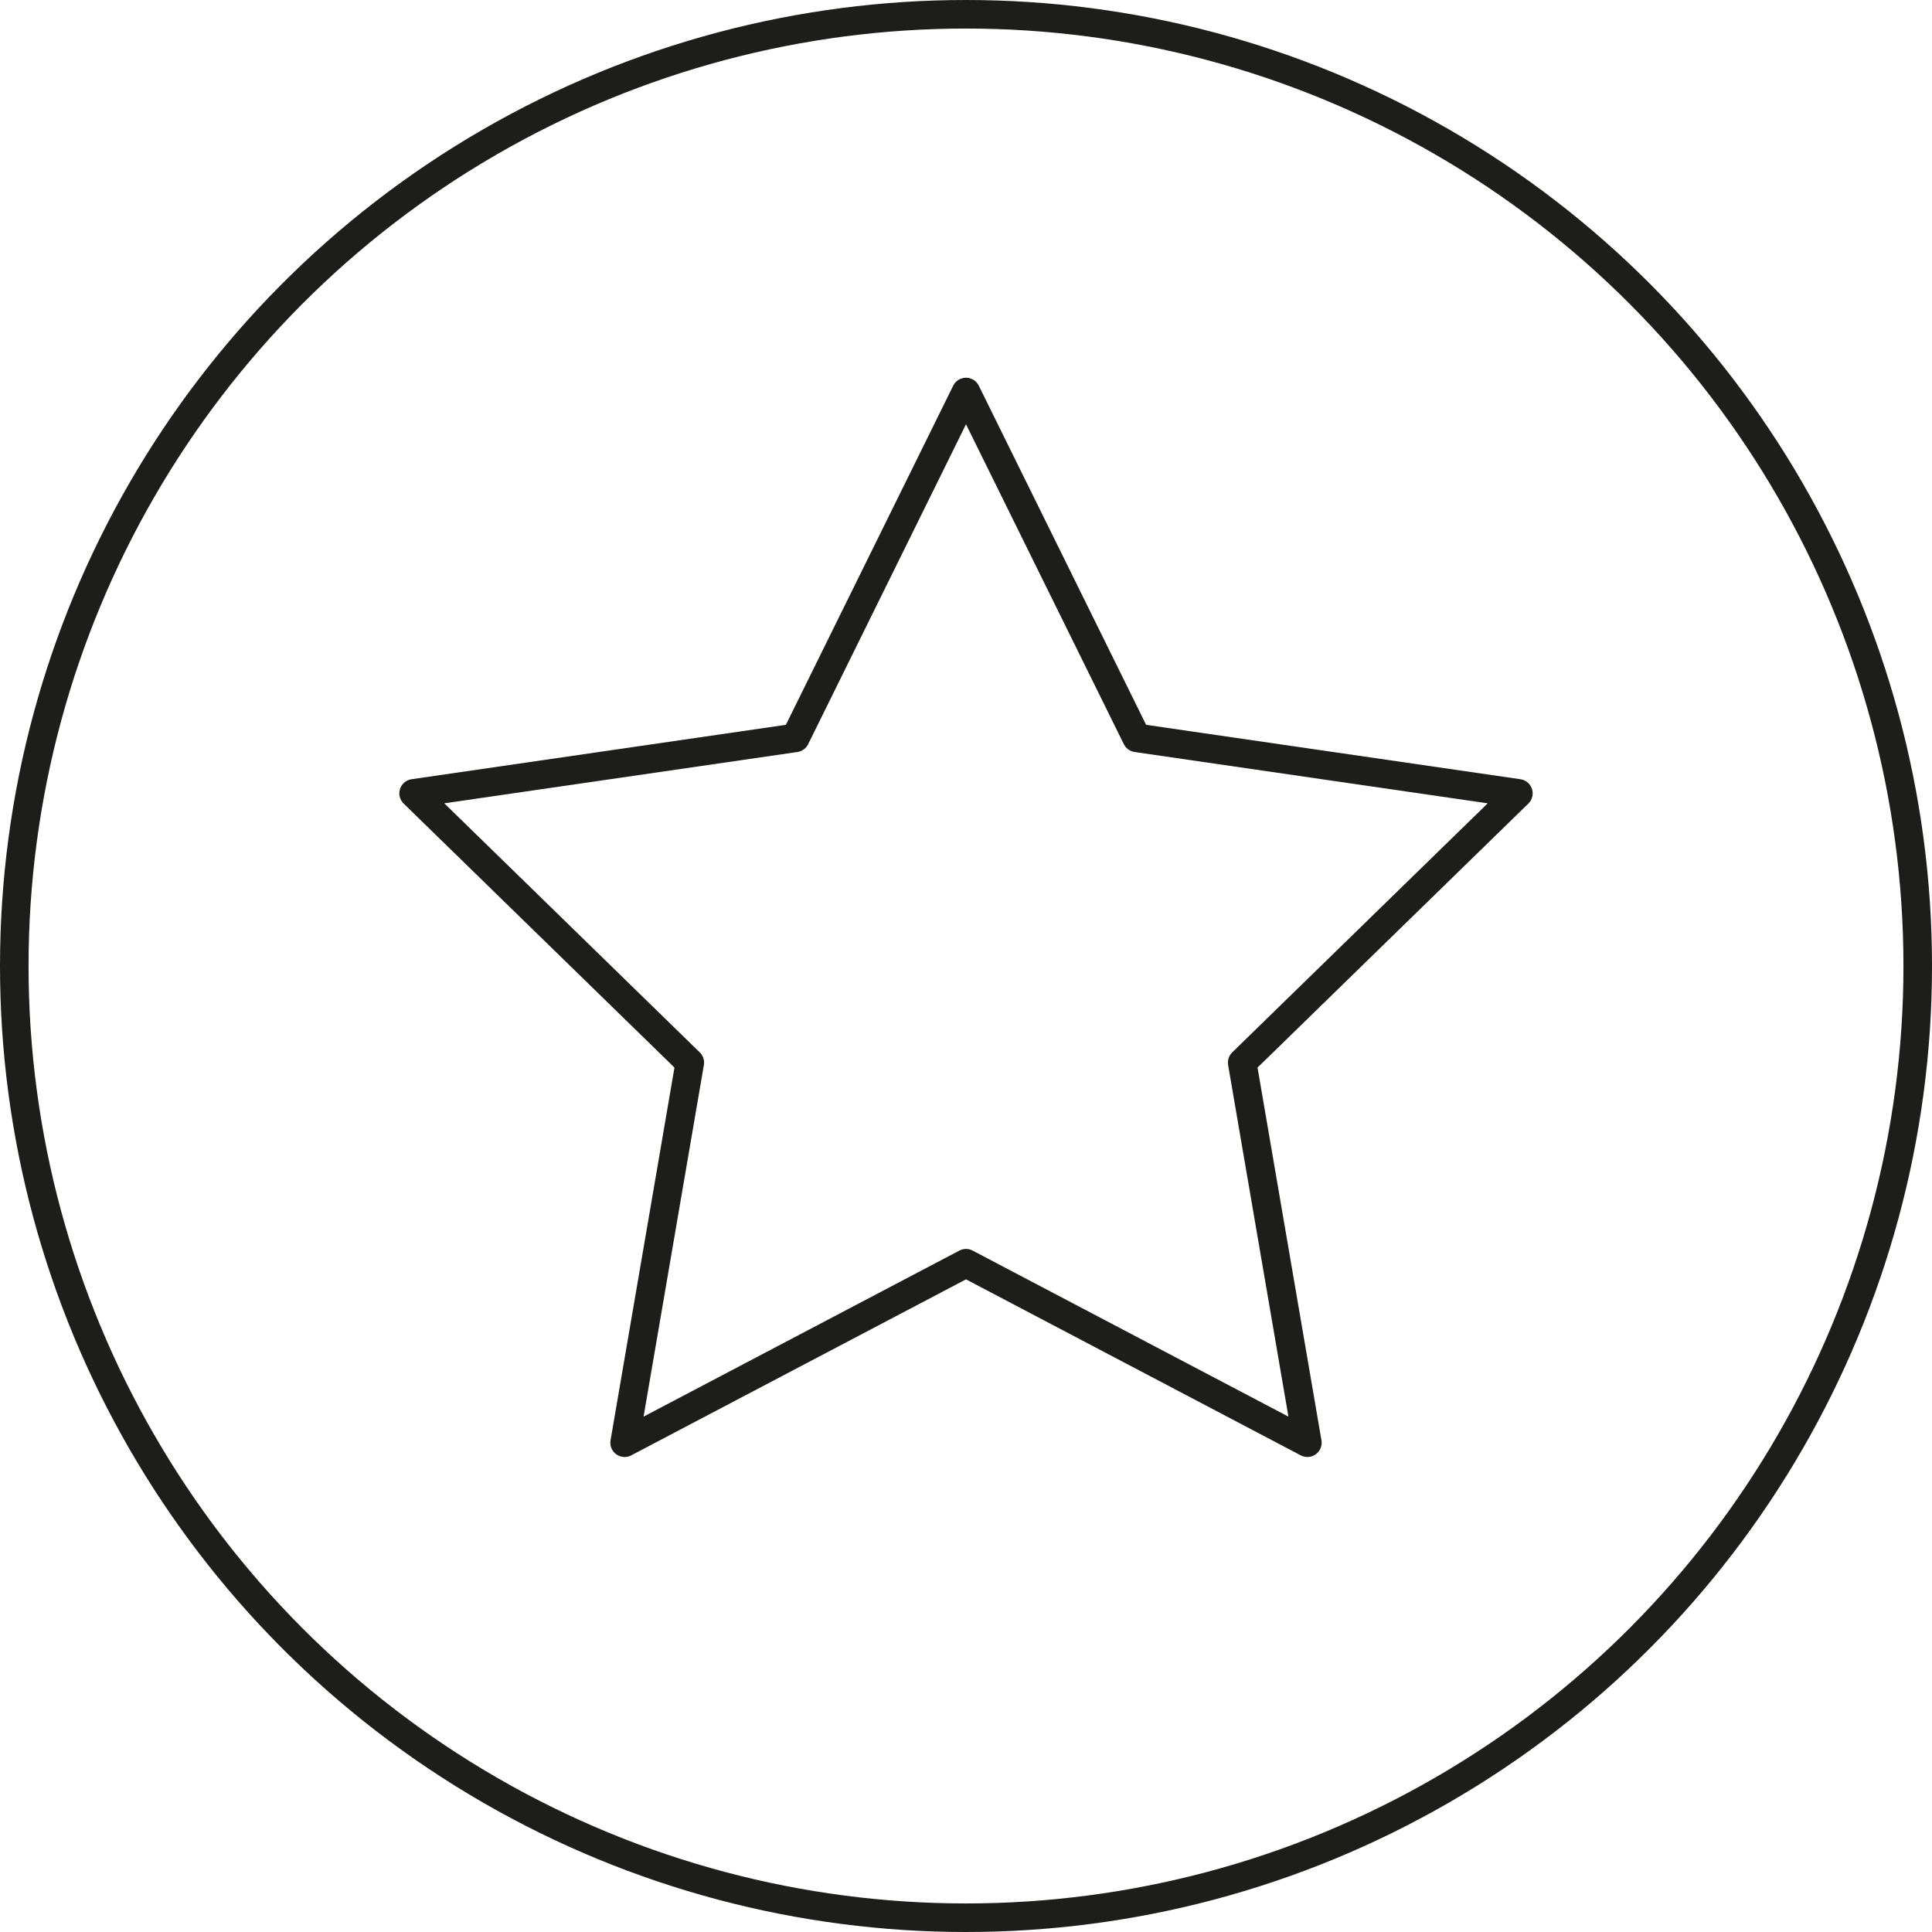 <?xml version="1.0" encoding="UTF-8"?><svg id="Réteg_1" xmlns="http://www.w3.org/2000/svg" viewBox="0 0 203 203"><defs><style>.cls-1{fill:none;stroke:#1d1d1b;stroke-linecap:round;stroke-linejoin:round;stroke-width:3px;}</style></defs><circle class="cls-1" cx="101.5" cy="101.5" r="100"/><polygon class="cls-1" points="101.5 41.19 119.43 77.53 159.54 83.36 130.52 111.65 137.37 151.59 101.5 132.73 65.63 151.59 72.48 111.65 43.46 83.36 83.57 77.53 101.5 41.19"/></svg>